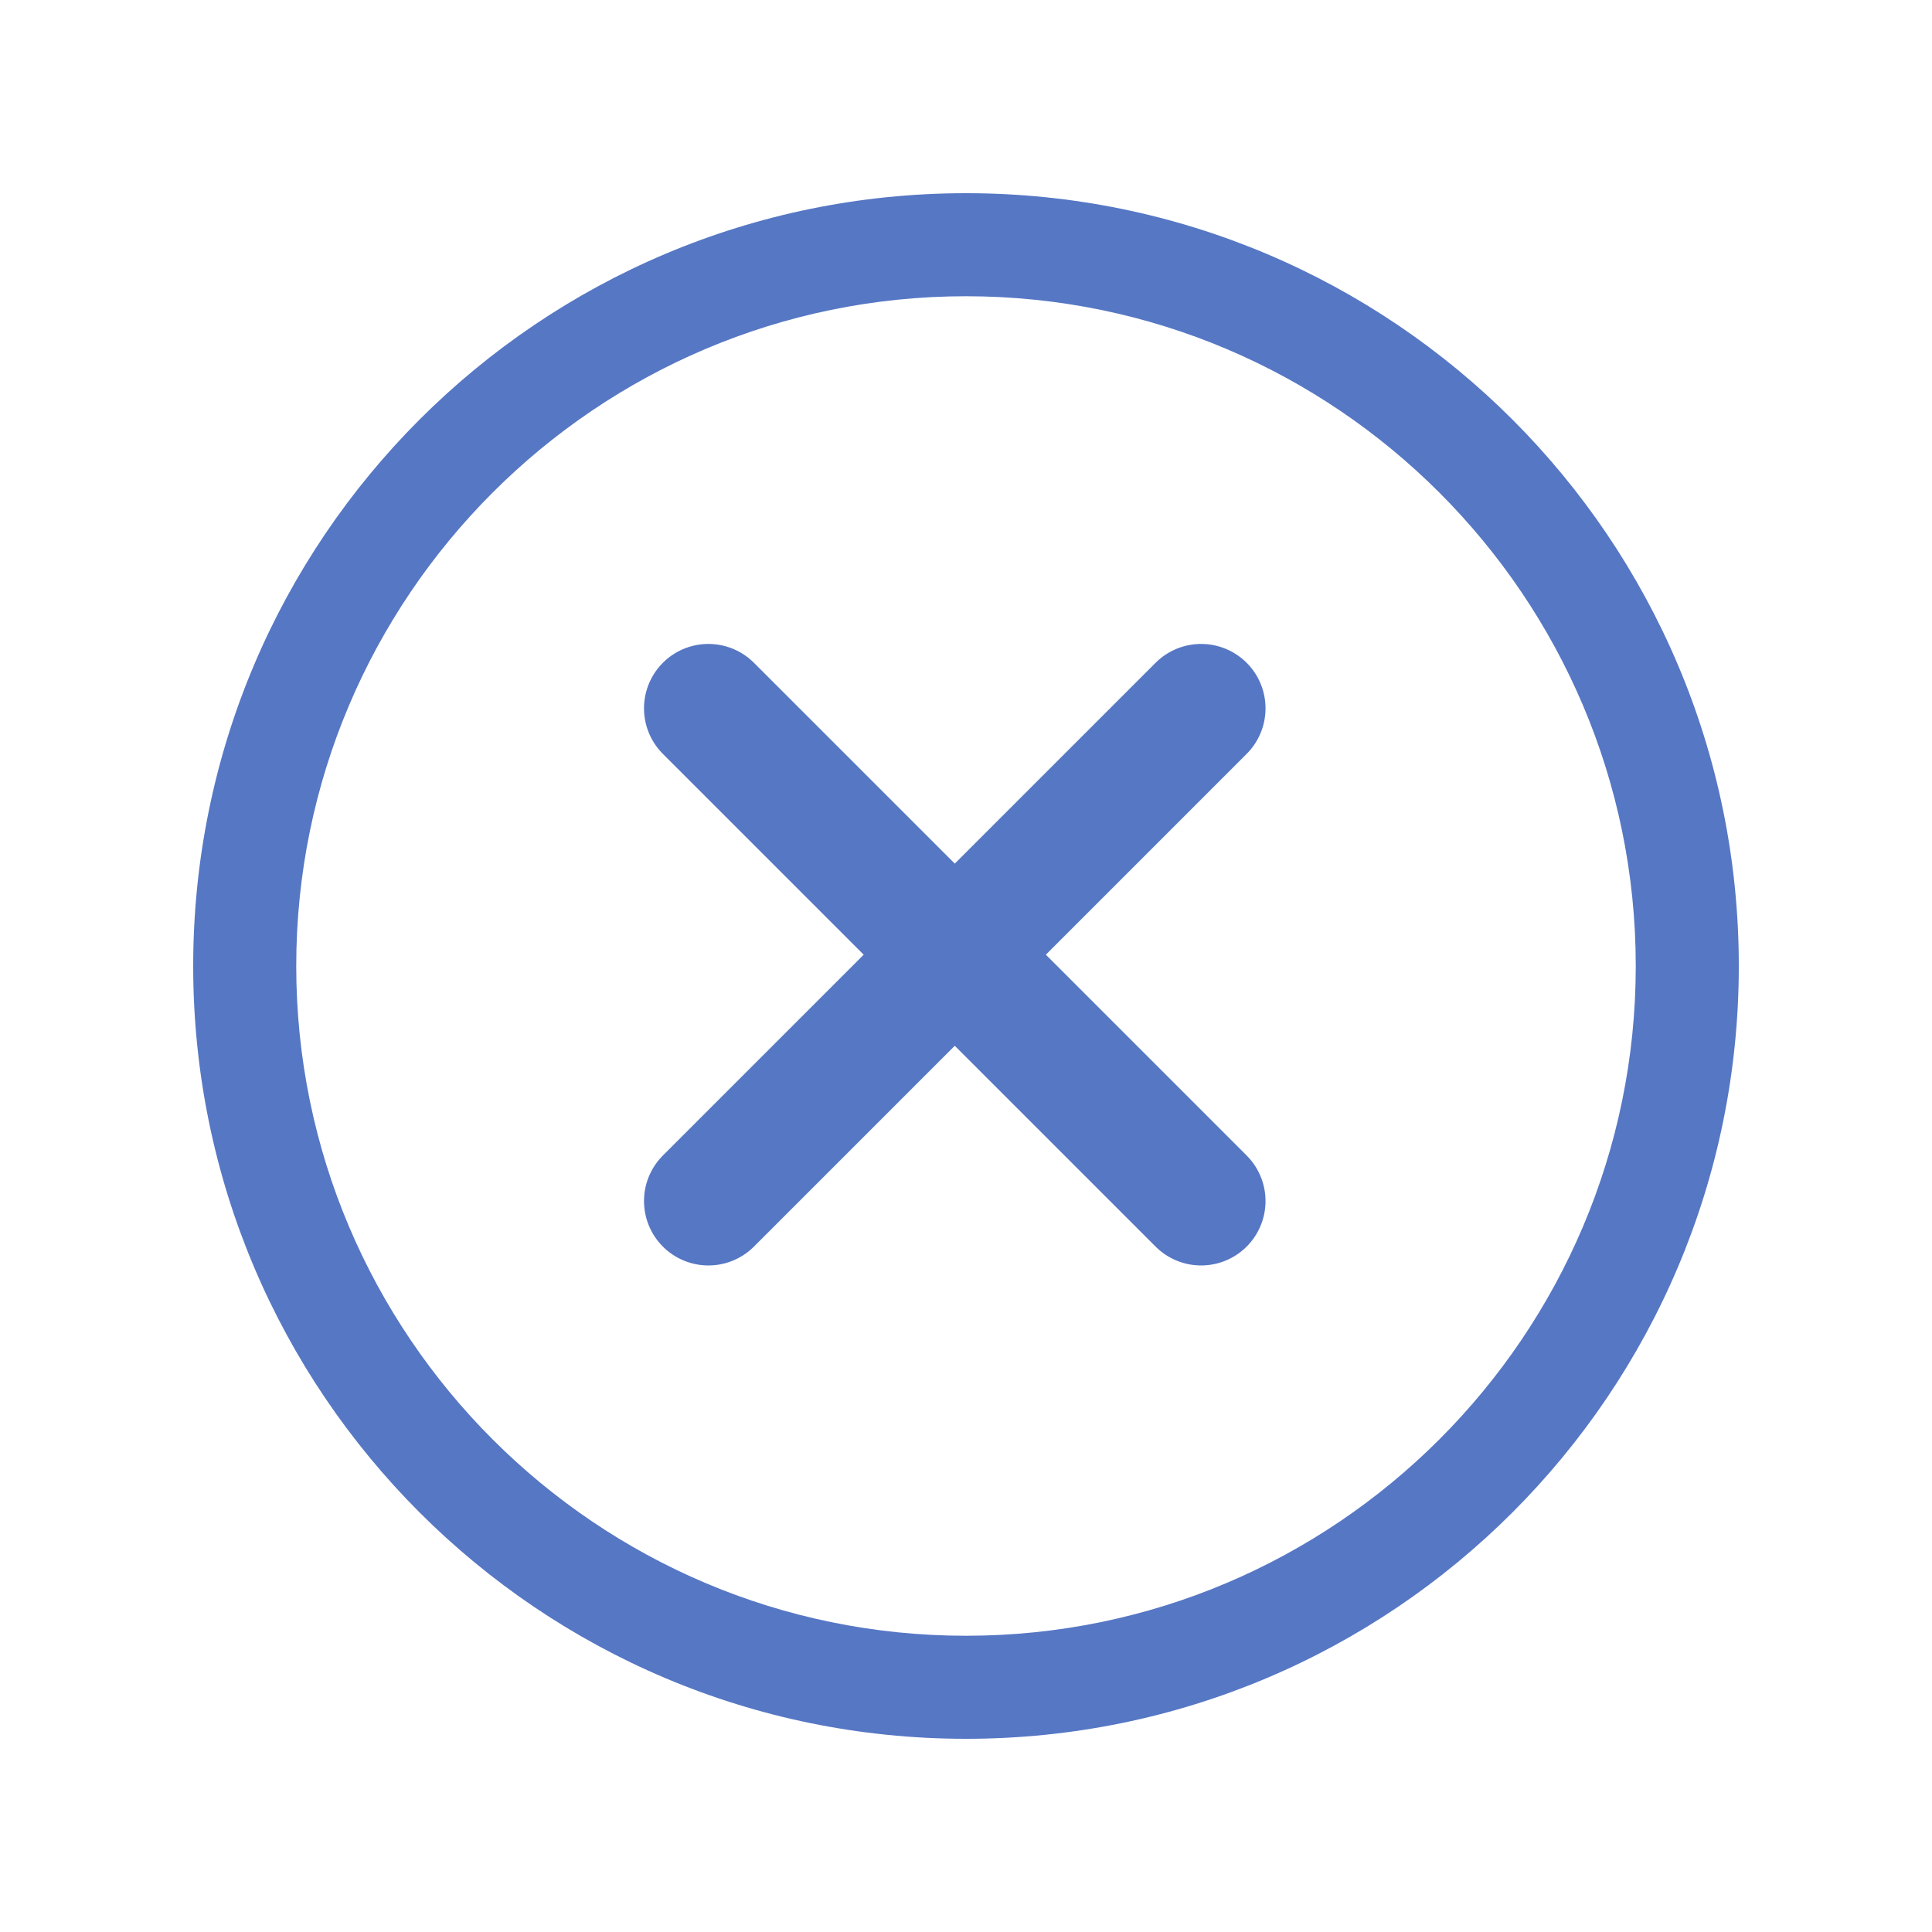 <svg xmlns="http://www.w3.org/2000/svg" xmlns:xlink="http://www.w3.org/1999/xlink" width="30" height="30" viewBox="0 0 30 30"><defs><style>.a,.c,.d{fill:none;}.a{stroke:#707070;}.b{clip-path:url(#a);}.d{stroke:#5677c4;stroke-linecap:round;stroke-width:2px;}.e,.f{stroke:none;}.f{fill:#5677c4;}</style><clipPath id="a"><rect class="a" width="30" height="30" transform="translate(952 5748)"/></clipPath></defs><g class="b" transform="translate(-952 -5748)"><g transform="translate(62 1039)"><g class="c" transform="translate(893 4712)"><path class="e" d="M12,0A12,12,0,1,1,0,12,12,12,0,0,1,12,0Z"/><path class="f" d="M 12 1.6 C 6.265 1.6 1.6 6.265 1.6 12 C 1.6 17.735 6.265 22.4 12 22.4 C 17.735 22.4 22.4 17.735 22.4 12 C 22.4 6.265 17.735 1.6 12 1.6 M 12 0 C 18.627 0 24 5.373 24 12 C 24 18.627 18.627 24 12 24 C 5.373 24 0 18.627 0 12 C 0 5.373 5.373 0 12 0 Z"/></g><g transform="translate(0.036 -1.965)"><line class="d" x2="10.82" transform="translate(900.964 4721.964) rotate(45)"/><line class="d" x2="10.82" transform="translate(908.615 4721.964) rotate(135)"/></g></g></g></svg>
